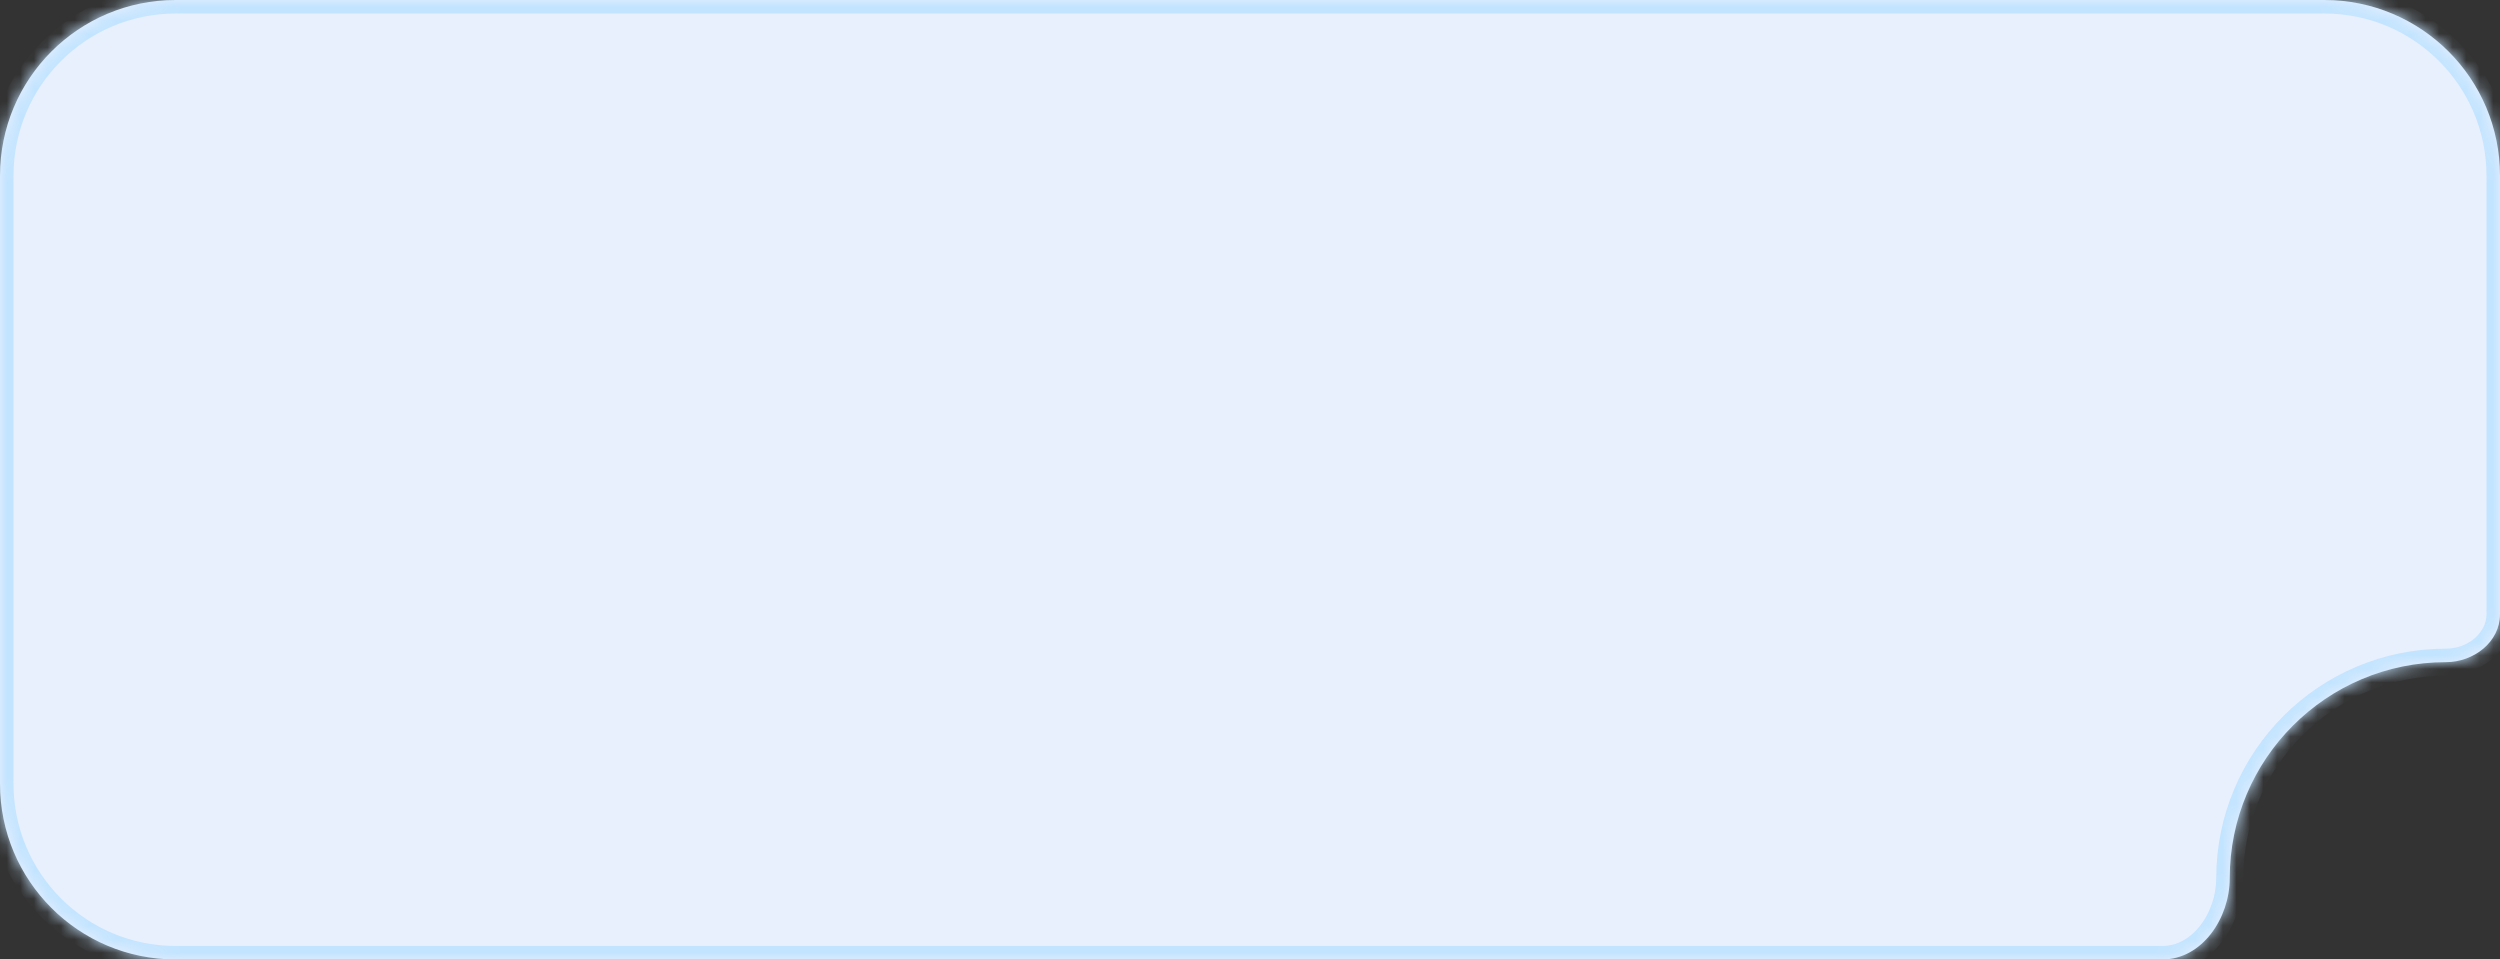 <?xml version="1.0" encoding="UTF-8"?> <svg xmlns="http://www.w3.org/2000/svg" width="185" height="71" viewBox="0 0 185 71" fill="none"><rect x="0" y="0" width="185" height="71" fill="#333333" stroke="none"/><g data-figma-bg-blur-radius="4"><mask id="path-1-inside-1_120_487" fill="white"><path d="M185 45.462C185 47.509 183.048 49 181 49C172.163 49 165 56.163 165 65C165 67.94 162.954 71 160.014 71H13C5.82 71 0 65.18 0 58V13C0 5.82 5.82 0 13 0H172C179.18 0 185 5.82 185 13V45.462Z"></path></mask><path d="M185 45.462C185 47.509 183.048 49 181 49C172.163 49 165 56.163 165 65C165 67.94 162.954 71 160.014 71H13C5.82 71 0 65.18 0 58V13C0 5.82 5.82 0 13 0H172C179.18 0 185 5.82 185 13V45.462Z" fill="#E8F0FD"></path><path d="M181 49V48C171.611 48 164 55.611 164 65H165H166C166 56.716 172.716 50 181 50V49ZM160.014 71V70H13V71V72H160.014V71ZM0 58H1V13H0H-1V58H0ZM13 0V1H172V0V-1H13V0ZM185 13H184V45.462H185H186V13H185ZM172 0V1C178.627 1 184 6.373 184 13H185H186C186 5.268 179.732 -1 172 -1V0ZM13 71V70C6.373 70 1 64.627 1 58H0H-1C-1 65.732 5.268 72 13 72V71ZM165 65H164C164 66.252 163.56 67.535 162.82 68.489C162.085 69.436 161.108 70 160.014 70V71V72C161.86 72 163.376 71.034 164.4 69.716C165.417 68.405 166 66.688 166 65H165ZM0 13H1C1 6.373 6.373 1 13 1V0V-1C5.268 -1 -1 5.268 -1 13H0ZM181 49V50C183.435 50 186 48.213 186 45.462H185H184C184 46.806 182.66 48 181 48V49Z" fill="#C3E4FF" mask="url(#path-1-inside-1_120_487)"></path></g><defs><clipPath id="bgblur_0_120_487_clip_path" transform="translate(4 4)"><path d="M185 45.462C185 47.509 183.048 49 181 49C172.163 49 165 56.163 165 65C165 67.94 162.954 71 160.014 71H13C5.82 71 0 65.18 0 58V13C0 5.82 5.82 0 13 0H172C179.18 0 185 5.82 185 13V45.462Z"></path></clipPath></defs></svg> 